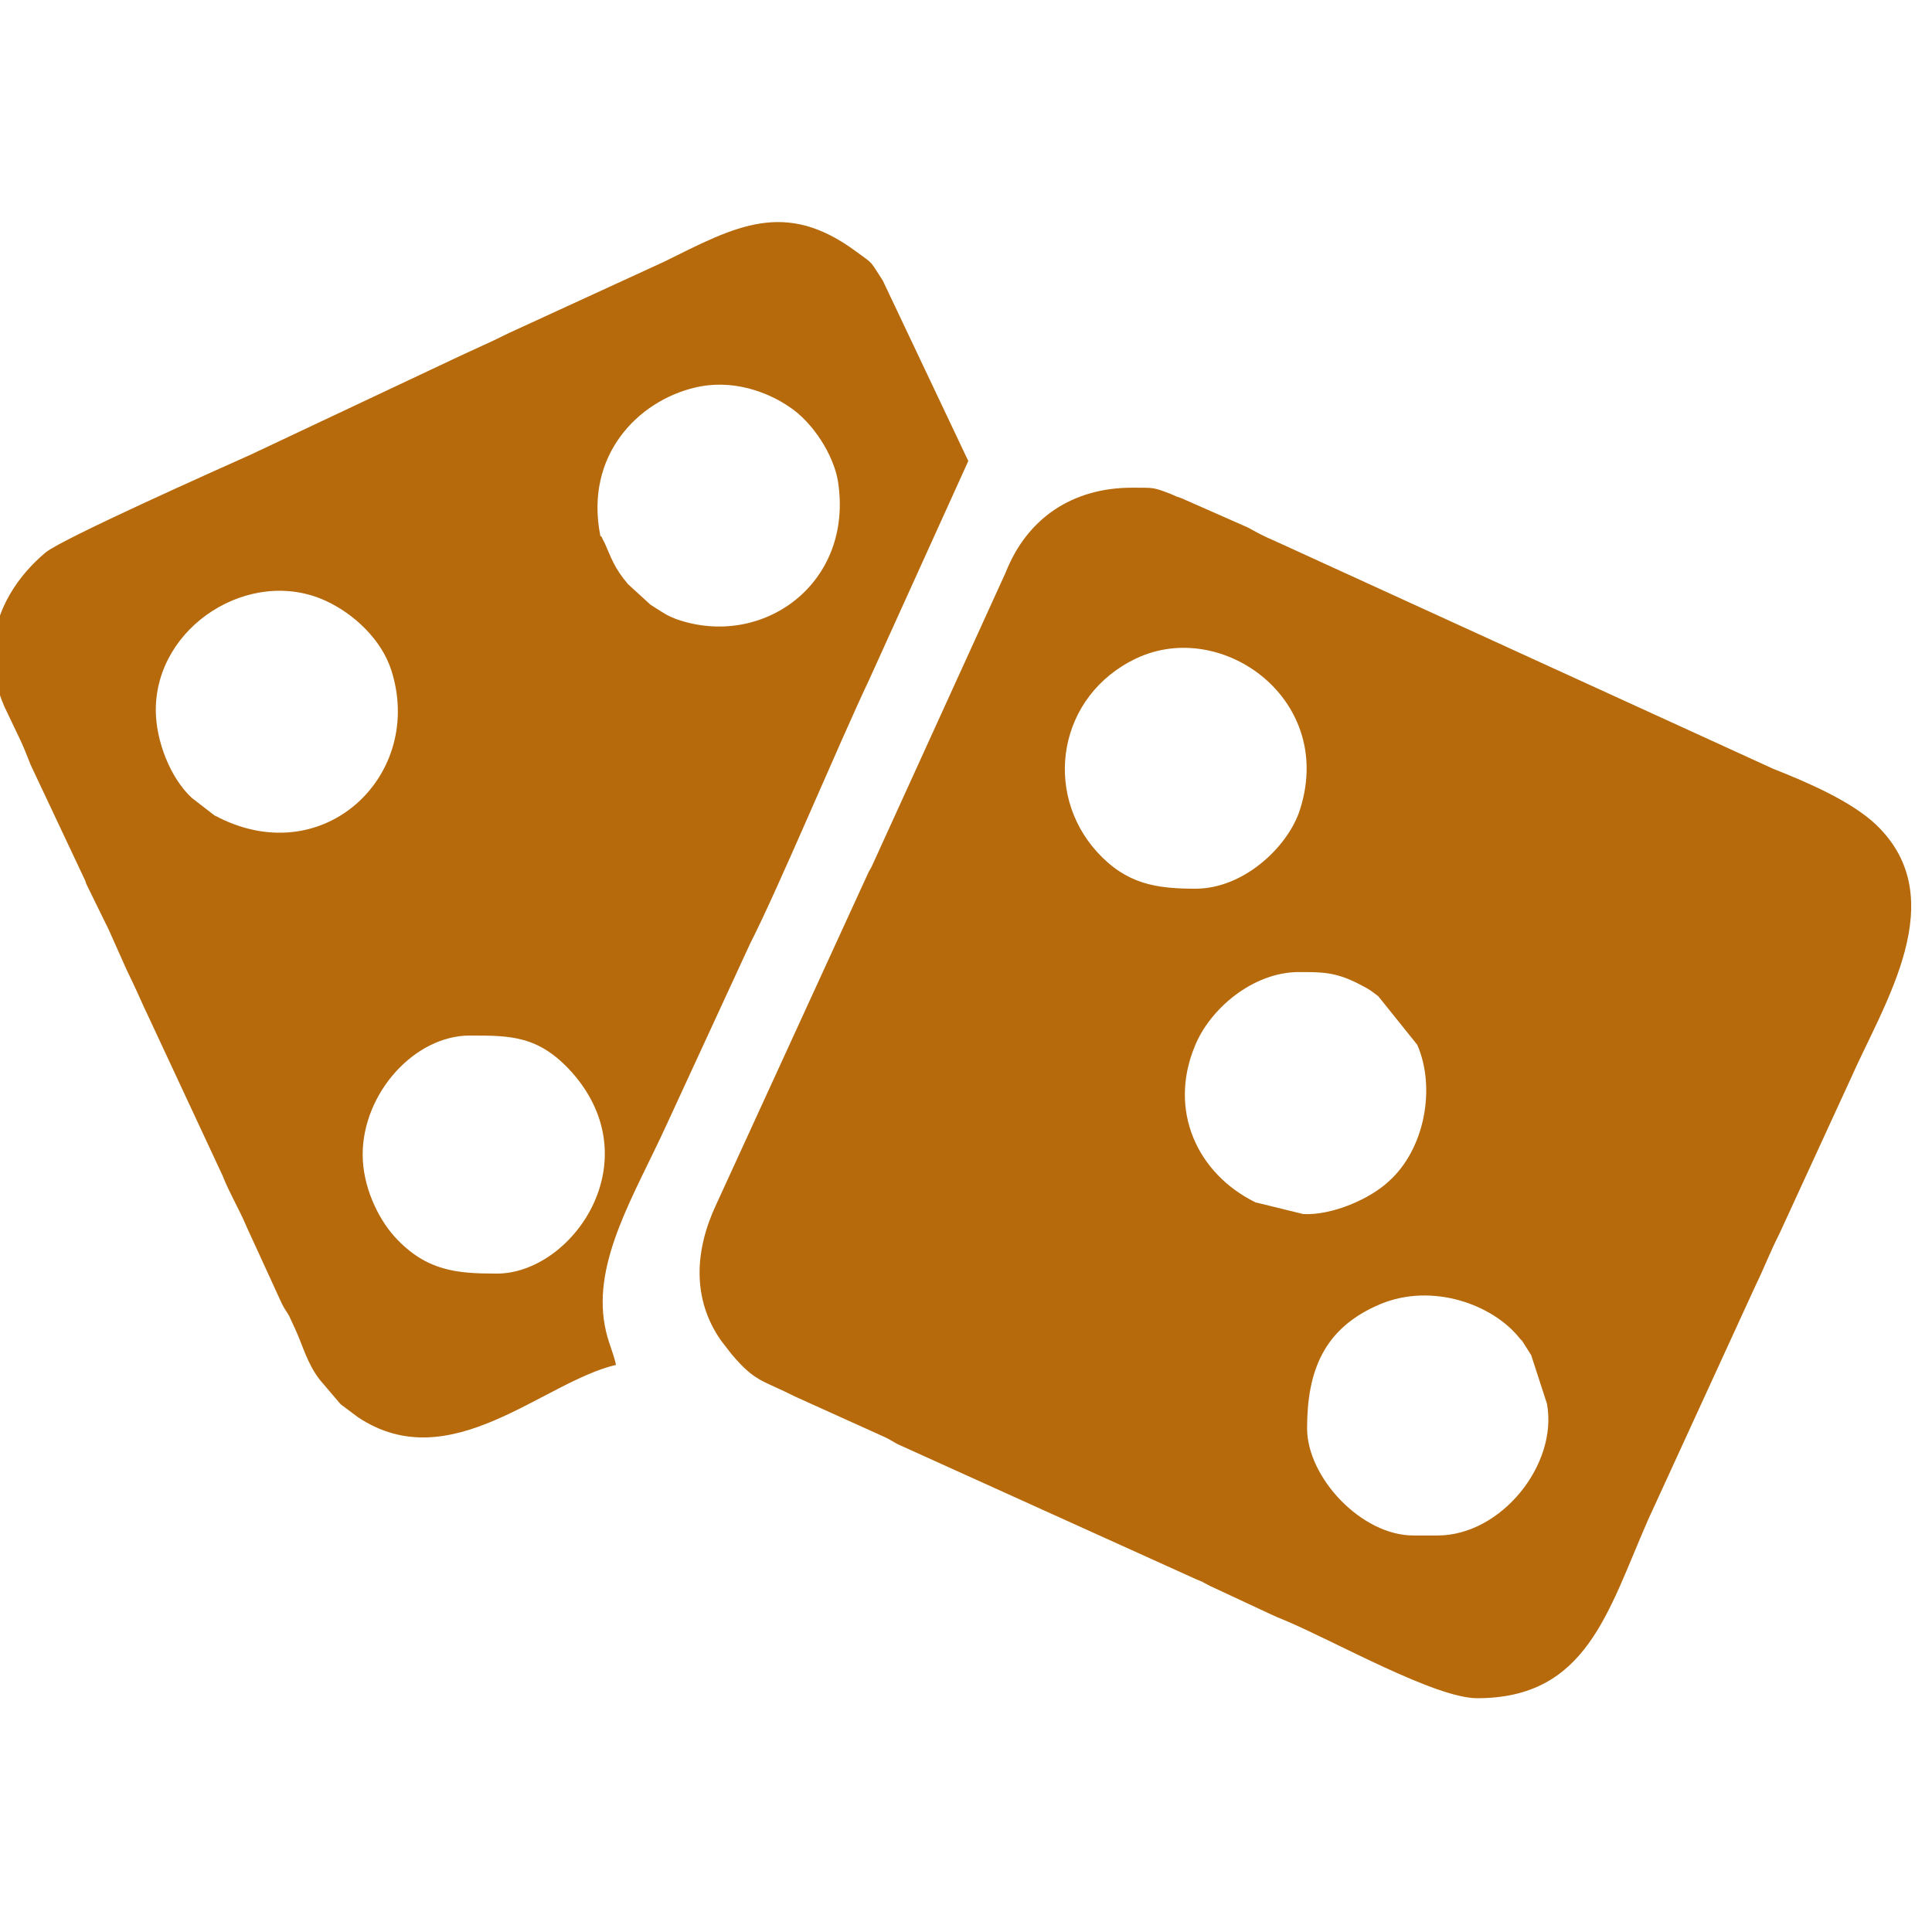 <?xml version="1.0" encoding="UTF-8" standalone="no"?>
<!DOCTYPE svg PUBLIC "-//W3C//DTD SVG 1.1//EN" "http://www.w3.org/Graphics/SVG/1.1/DTD/svg11.dtd">
<svg width="100%" height="100%" viewBox="0 0 54 54" version="1.1" xmlns="http://www.w3.org/2000/svg" xmlns:xlink="http://www.w3.org/1999/xlink" xml:space="preserve" xmlns:serif="http://www.serif.com/" style="fill-rule:evenodd;clip-rule:evenodd;stroke-linejoin:round;stroke-miterlimit:2;">
    <g transform="matrix(2.095,0,0,2.095,-2436.53,-1055.64)">
        <path d="M1182.2,524.371L1181.88,524.371C1181.18,524.371 1180.46,523.592 1180.46,522.942C1180.46,522.178 1180.68,521.601 1181.44,521.283C1182.13,520.997 1182.94,521.286 1183.3,521.745C1183.31,521.754 1183.32,521.767 1183.33,521.776L1183.39,521.871C1183.4,521.88 1183.4,521.893 1183.41,521.902C1183.42,521.916 1183.44,521.953 1183.45,521.966L1183.66,522.613C1183.81,523.422 1183.05,524.371 1182.2,524.371ZM1180.35,516.854C1180.67,516.854 1180.85,516.853 1181.18,517.028C1181.31,517.095 1181.31,517.103 1181.41,517.177L1181.93,517.825C1182.18,518.4 1182.03,519.217 1181.55,519.646C1181.3,519.88 1180.8,520.101 1180.41,520.083L1179.77,519.926C1178.99,519.54 1178.61,518.7 1178.96,517.848C1179.16,517.344 1179.74,516.854 1180.35,516.854ZM1178.97,515.742C1178.45,515.742 1178.05,515.682 1177.66,515.254C1176.93,514.452 1177.14,513.163 1178.18,512.67C1179.33,512.123 1180.87,513.236 1180.35,514.731C1180.18,515.198 1179.61,515.742 1178.97,515.742ZM1182.73,526.542C1184.19,526.542 1184.47,525.391 1185.01,524.16L1186.44,521.043C1186.57,520.775 1186.64,520.582 1186.76,520.348L1187.71,518.282C1188.16,517.263 1189.08,515.872 1188.05,514.887C1187.72,514.574 1187.13,514.32 1186.67,514.139C1186.67,514.137 1186.56,514.088 1186.56,514.088L1180.02,511.098C1179.87,511.035 1179.79,510.988 1179.67,510.923L1178.79,510.535C1178.78,510.529 1178.73,510.513 1178.71,510.507C1178.7,510.502 1178.69,510.496 1178.68,510.492C1178.66,510.486 1178.65,510.481 1178.64,510.475C1178.4,510.384 1178.42,510.393 1178.13,510.392C1177.32,510.39 1176.72,510.81 1176.44,511.52L1174.65,515.449C1174.64,515.464 1174.62,515.506 1174.61,515.52L1172.58,519.948C1172.29,520.561 1172.25,521.211 1172.64,521.769L1172.78,521.95C1173.1,522.328 1173.19,522.295 1173.63,522.518L1174.84,523.065C1174.89,523.088 1174.95,523.129 1175,523.154L1178.98,524.955C1179.15,525.027 1178.97,524.944 1179.16,525.042L1179.99,525.429C1180.06,525.461 1180.07,525.465 1180.17,525.506C1180.84,525.788 1182.17,526.542 1182.73,526.542ZM1167.86,519.289C1167.86,518.472 1168.55,517.701 1169.29,517.701C1169.84,517.701 1170.21,517.702 1170.65,518.19C1171.71,519.384 1170.65,520.877 1169.65,520.877C1169.12,520.877 1168.71,520.846 1168.29,520.389C1168.06,520.135 1167.86,519.712 1167.86,519.289ZM1165.1,513.359C1165.1,512.235 1166.36,511.443 1167.36,511.898C1167.75,512.075 1168.11,512.423 1168.24,512.821C1168.69,514.205 1167.37,515.5 1165.95,514.798C1165.94,514.793 1165.93,514.787 1165.92,514.781C1165.9,514.775 1165.89,514.768 1165.88,514.762L1165.58,514.53C1165.29,514.262 1165.1,513.762 1165.1,513.359ZM1171.03,511.03C1170.82,509.964 1171.53,509.238 1172.29,509.057C1172.79,508.936 1173.26,509.114 1173.55,509.312C1173.87,509.522 1174.14,509.954 1174.2,510.3C1174.42,511.674 1173.19,512.551 1172.04,512.144L1171.97,512.114C1171.89,512.08 1171.79,512.008 1171.7,511.953L1171.4,511.679C1171.21,511.454 1171.18,511.332 1171.09,511.133L1171.06,511.075C1171.06,511.07 1171.05,511.055 1171.05,511.051C1171.05,511.047 1171.03,511.038 1171.03,511.03ZM1162.93,512.618C1162.93,512.909 1163.01,513.181 1163.12,513.397L1163.27,513.711C1163.34,513.854 1163.38,513.963 1163.43,514.089L1164.16,515.638C1164.16,515.649 1164.17,515.662 1164.17,515.673L1164.45,516.244C1164.46,516.256 1164.46,516.271 1164.47,516.284L1164.71,516.822C1164.85,517.106 1164.91,517.26 1165.03,517.509L1165.99,519.568C1166.08,519.798 1166.22,520.032 1166.31,520.249L1166.78,521.274C1166.83,521.374 1166.82,521.338 1166.88,521.444L1166.96,521.617C1167.06,521.832 1167.12,522.08 1167.29,522.296L1167.56,522.613C1167.57,522.621 1167.58,522.631 1167.59,522.638L1167.8,522.795C1169.03,523.611 1170.26,522.325 1171.24,522.095C1171.2,521.911 1171.13,521.79 1171.09,521.568C1170.93,520.705 1171.49,519.819 1171.91,518.901L1173.03,516.473C1173.4,515.751 1174.21,513.814 1174.61,512.97L1175.94,510.036L1174.8,507.63C1174.62,507.356 1174.69,507.421 1174.45,507.246C1173.49,506.531 1172.83,506.908 1171.88,507.378L1169.81,508.329C1169.58,508.445 1169.37,508.535 1169.13,508.648L1166.36,509.954C1165.94,510.142 1163.86,511.069 1163.63,511.256C1163.29,511.54 1162.93,512.012 1162.93,512.618" style="fill:rgb(182,106,12);"/>
    </g>
</svg>
